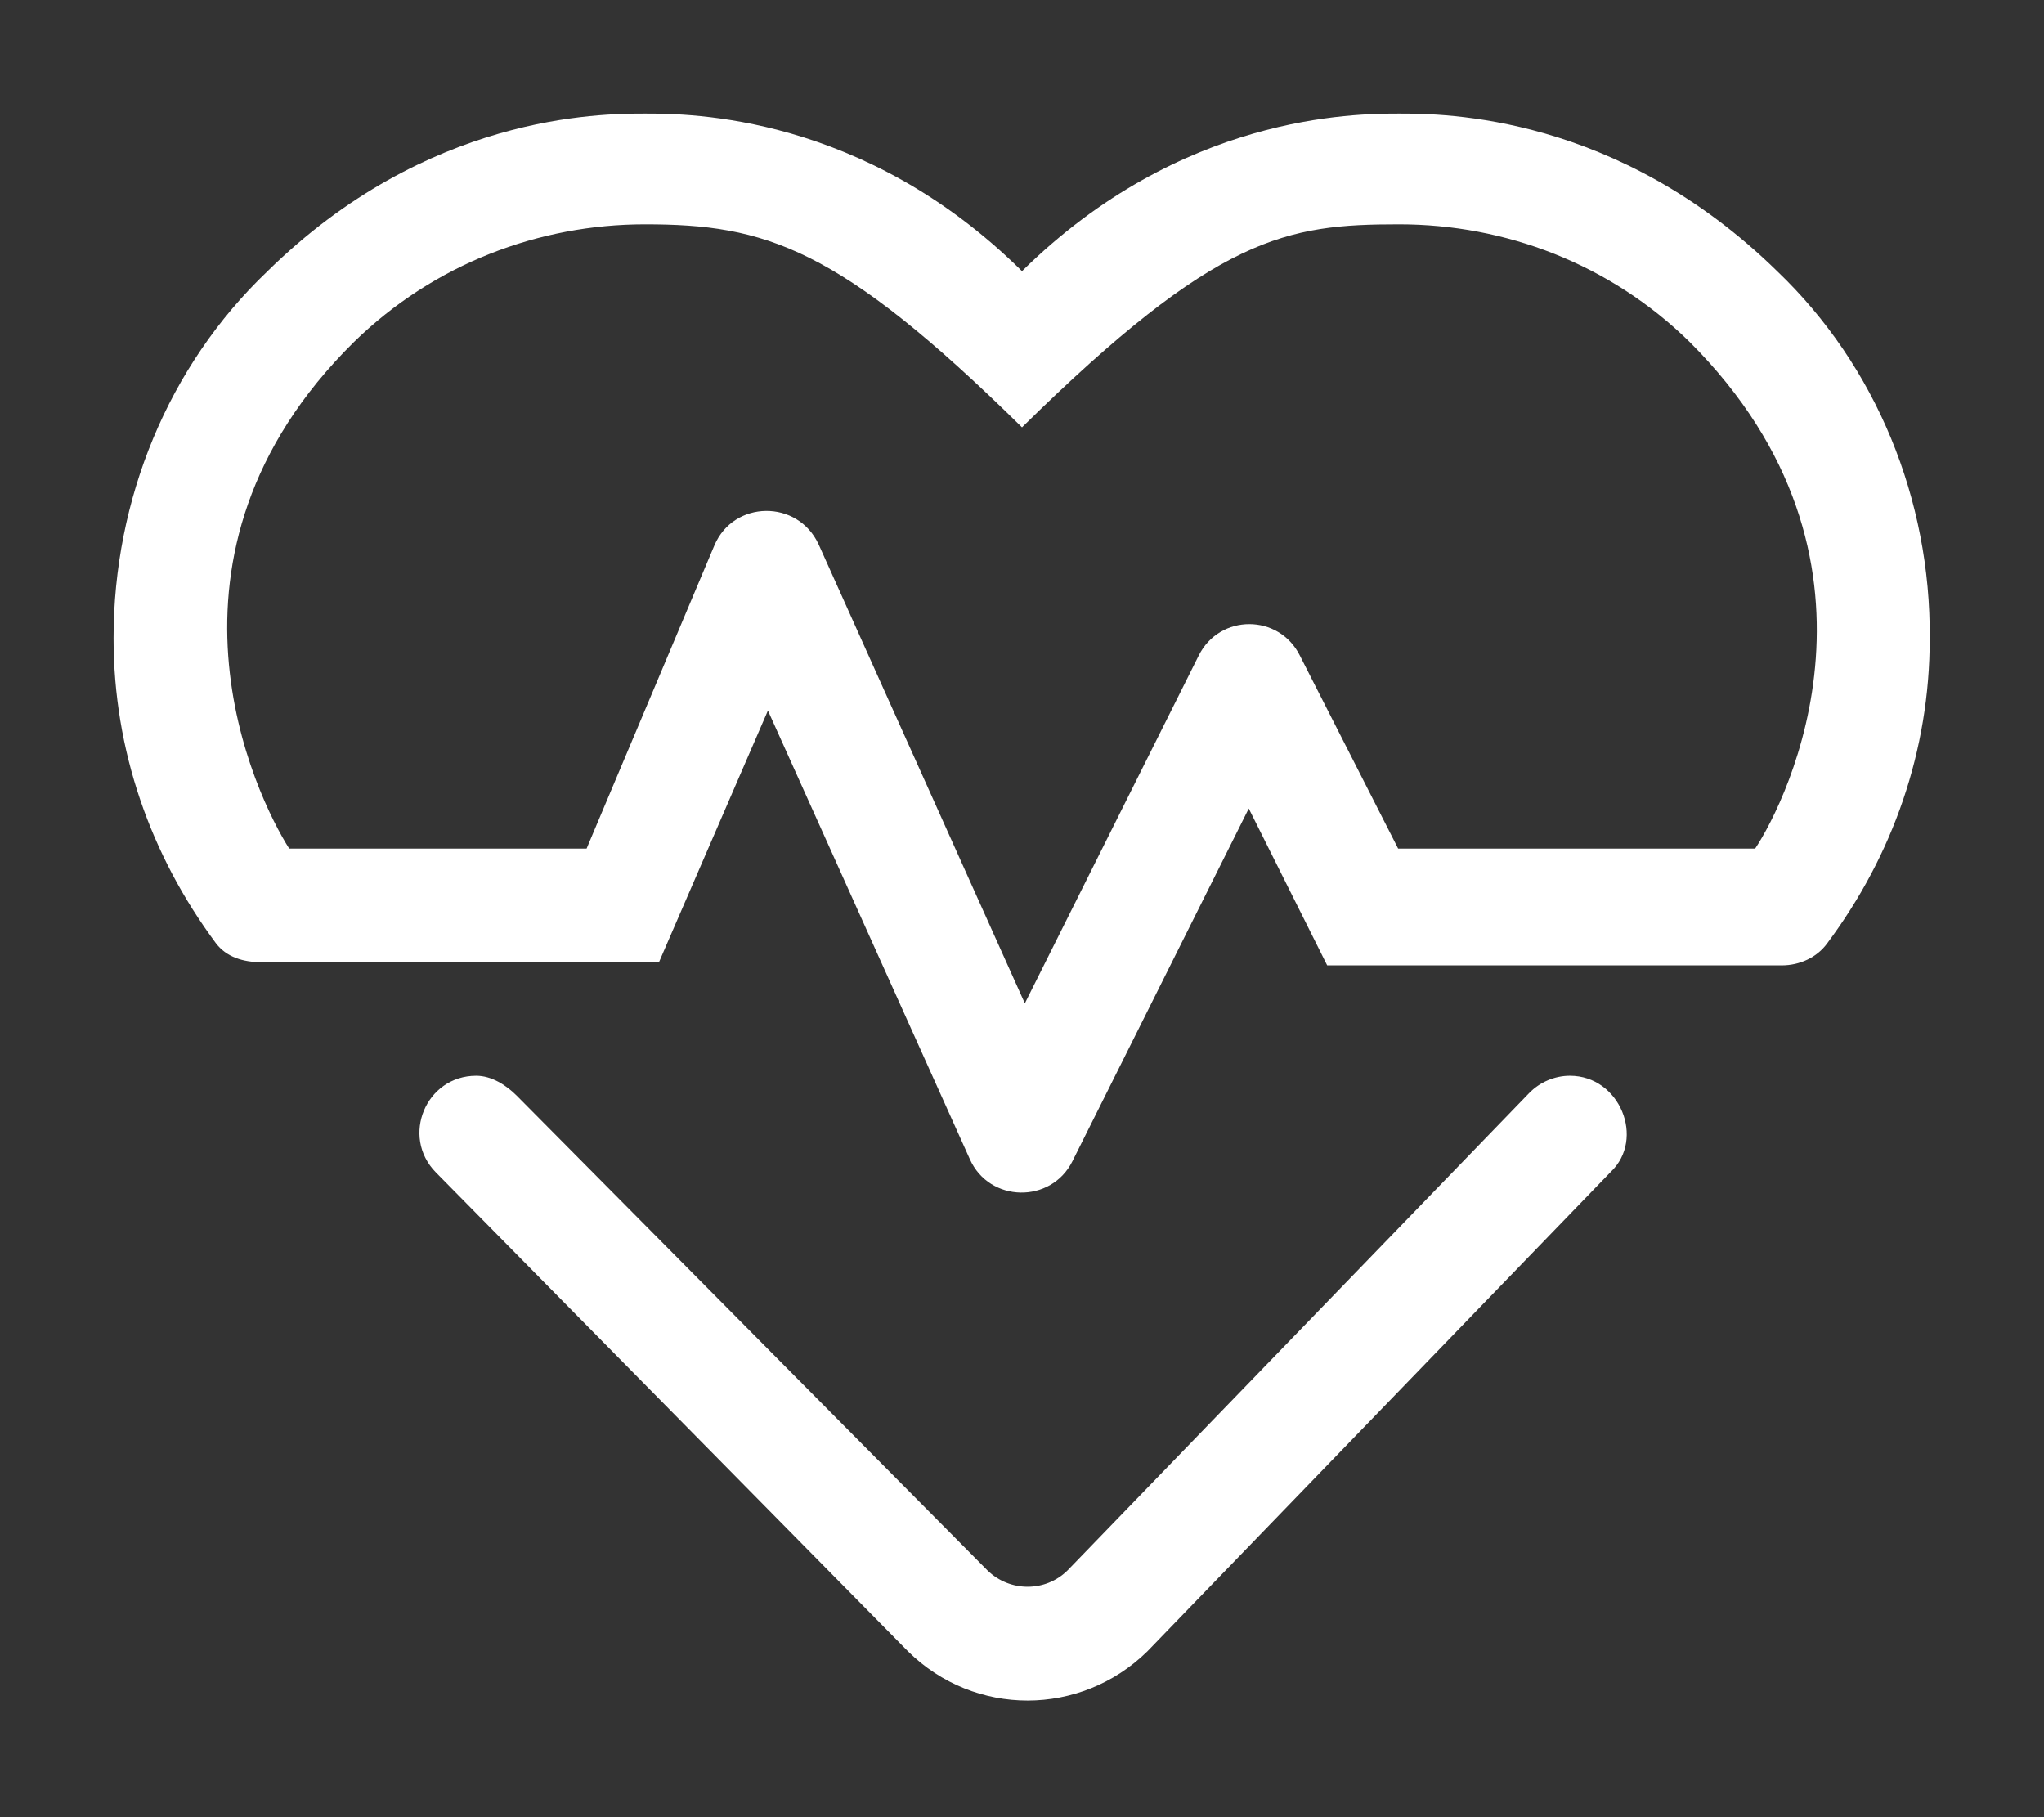 <?xml version="1.0" encoding="UTF-8"?> <svg xmlns="http://www.w3.org/2000/svg" xmlns:xlink="http://www.w3.org/1999/xlink" version="1.1" id="Layer_1" x="0px" y="0px" viewBox="0 0 576 512" style="enable-background:new 0 0 576 512;" xml:space="preserve"><rect x="0" y="0" width="576" height="512" fill="#333333" stroke="none"/> <style type="text/css"> .st0{fill:#FFFFFF;} </style> <path class="st0" d="M500.9,76.5C455.7,32.2,407.1,32,394.3,32c-12.6,0-61.5,0.2-106.3,44.4C243.3,32.2,194.5,32,181.8,32 c-12.8,0-61.5,0.2-106.5,44.5C47.4,103.1,32,140.7,32,179.8c0,31.6,10.4,61.1,28.8,85.9c3,4,7.8,5.4,12.8,5.4h112.1l30.7-70.9 l56.9,126.4c5.5,12.3,22.9,12.6,28.9,0.6l49.7-99.4l22.1,44.2h128.1c5,0,9.9-2.2,12.8-6.2c18.5-24.8,28.9-54.3,28.9-85.9 C544.1,140.7,528.7,103.1,500.9,76.5z M494.6,239.1H394l-27.7-54.4c-5.9-11.8-22.6-11.8-28.5,0l-49,98l-58.1-129.3 c-5.9-12.8-24-12.5-29.4,0.3l-36,85.4H81.5c-9.3-14.6-42.6-82.7,18.2-142.7c22.6-22.1,52.3-33.2,82-33.2c33.9,0,54.5,6.2,106.3,57.2 c55-54.1,74.5-57.2,106.3-57.2c29.8,0,59.4,11.1,81.9,33.2C537.2,157.4,503.7,225.5,494.6,239.1z M442.4,303.1 c-4.3,0-8.5,1.8-11.5,4.9L300.8,442.5c-6.2,6.1-16.2,6.1-22.5,0L145.6,308.7c-3-3-7.1-5.6-11.4-5.6c-14.2,0-21.3,17.1-11.4,27.2 l133.1,135c18.8,18.5,48.6,18.4,67.4,0l130.6-135.1C463.7,320.9,456.5,303.1,442.4,303.1z"></path> </svg> 